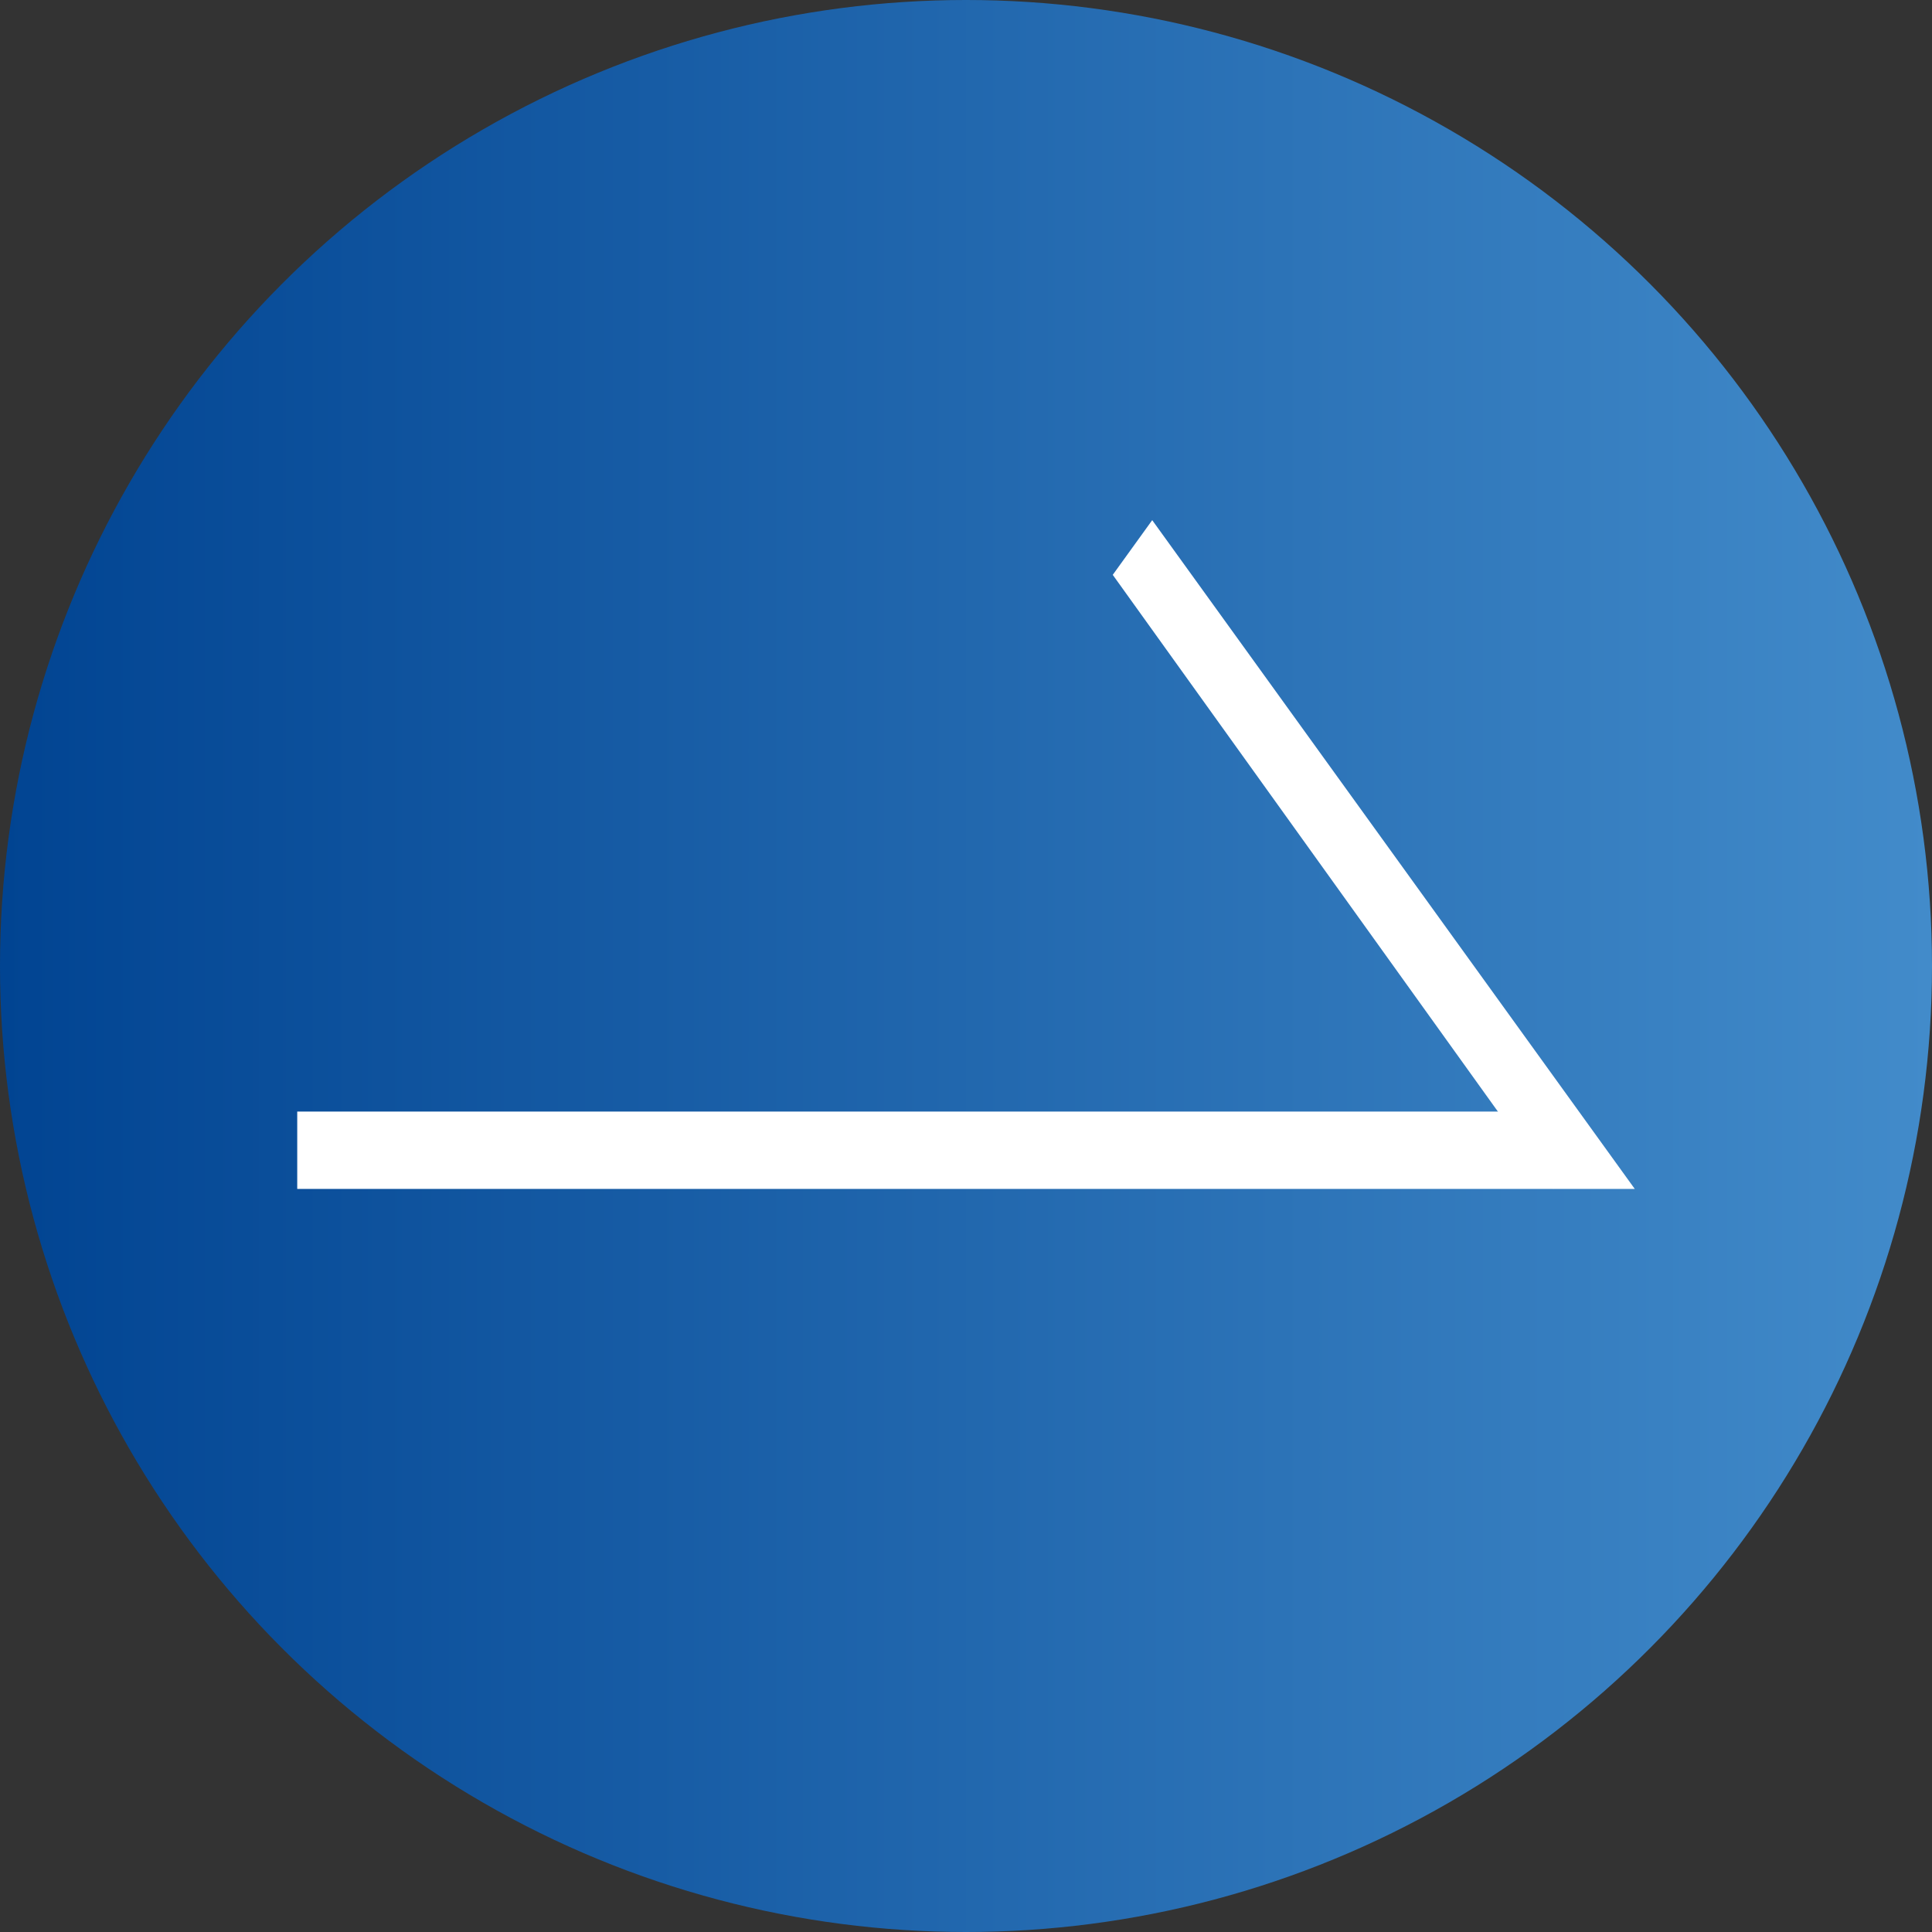 <svg width="26" height="26" viewBox="0 0 26 26" fill="none" xmlns="http://www.w3.org/2000/svg">
<rect x="0" y="0" width="26" height="26" fill="#333333" stroke="none"/>
<circle cx="13" cy="13" r="13" fill="url(#paint0_linear_604_8838)"/>
<path d="M4 14.959H20.905V16H4V14.959Z" fill="white"/>
<path d="M15.506 7L22 16L20.905 16L14.975 7.736L15.506 7Z" fill="white"/>
<defs>
<linearGradient id="paint0_linear_604_8838" x1="0" y1="13" x2="26" y2="13" gradientUnits="userSpaceOnUse">
<stop stop-color="#014492"/>
<stop offset="1" stop-color="#428BCA"/>
</linearGradient>
</defs>
</svg>
